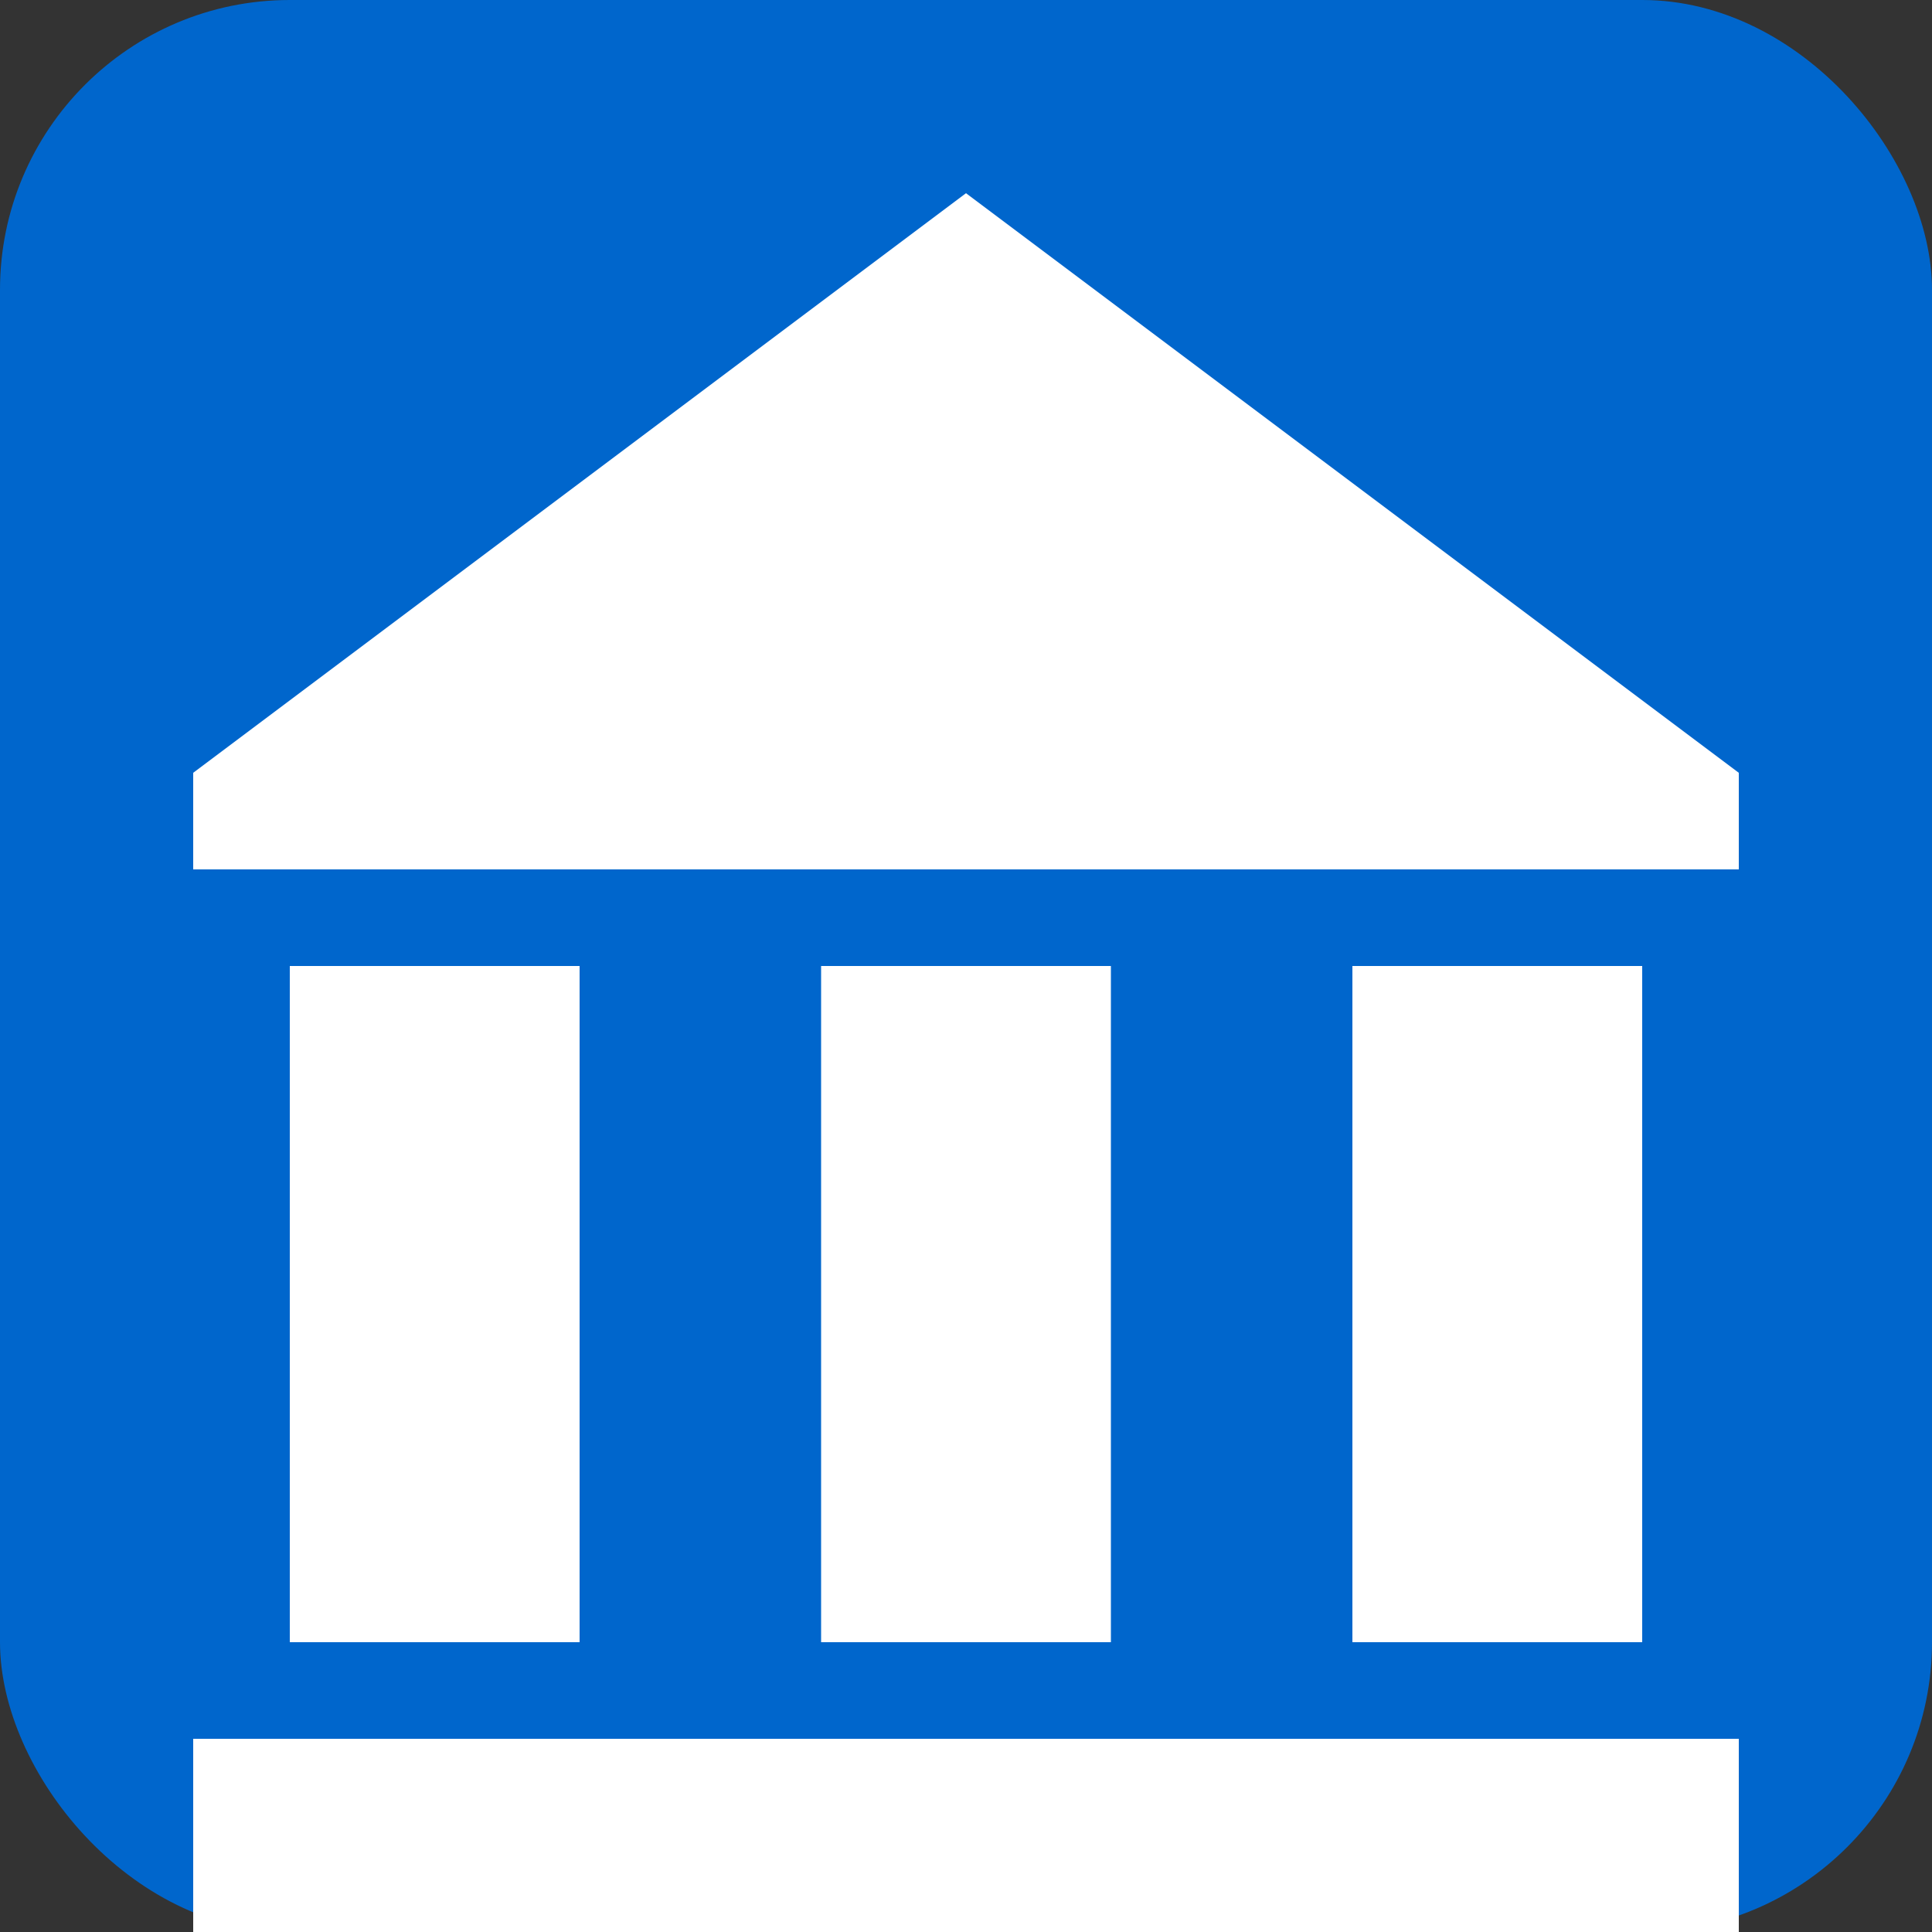 <svg xmlns="http://www.w3.org/2000/svg" viewBox="0 0 100 100">
  <rect x="0" y="0" width="100" height="100" fill="#333333" stroke="none"/>
  <rect width="100" height="100" rx="15" fill="#0066cc" />
  <path d="M50 10 L90 40 L90 45 L10 45 L10 40 Z" fill="#ffffff" />
  <rect x="15" y="50" width="15" height="35" fill="#ffffff" />
  <rect x="42.5" y="50" width="15" height="35" fill="#ffffff" />
  <rect x="70" y="50" width="15" height="35" fill="#ffffff" />
  <rect x="10" y="90" width="80" height="10" fill="#ffffff" />
</svg>